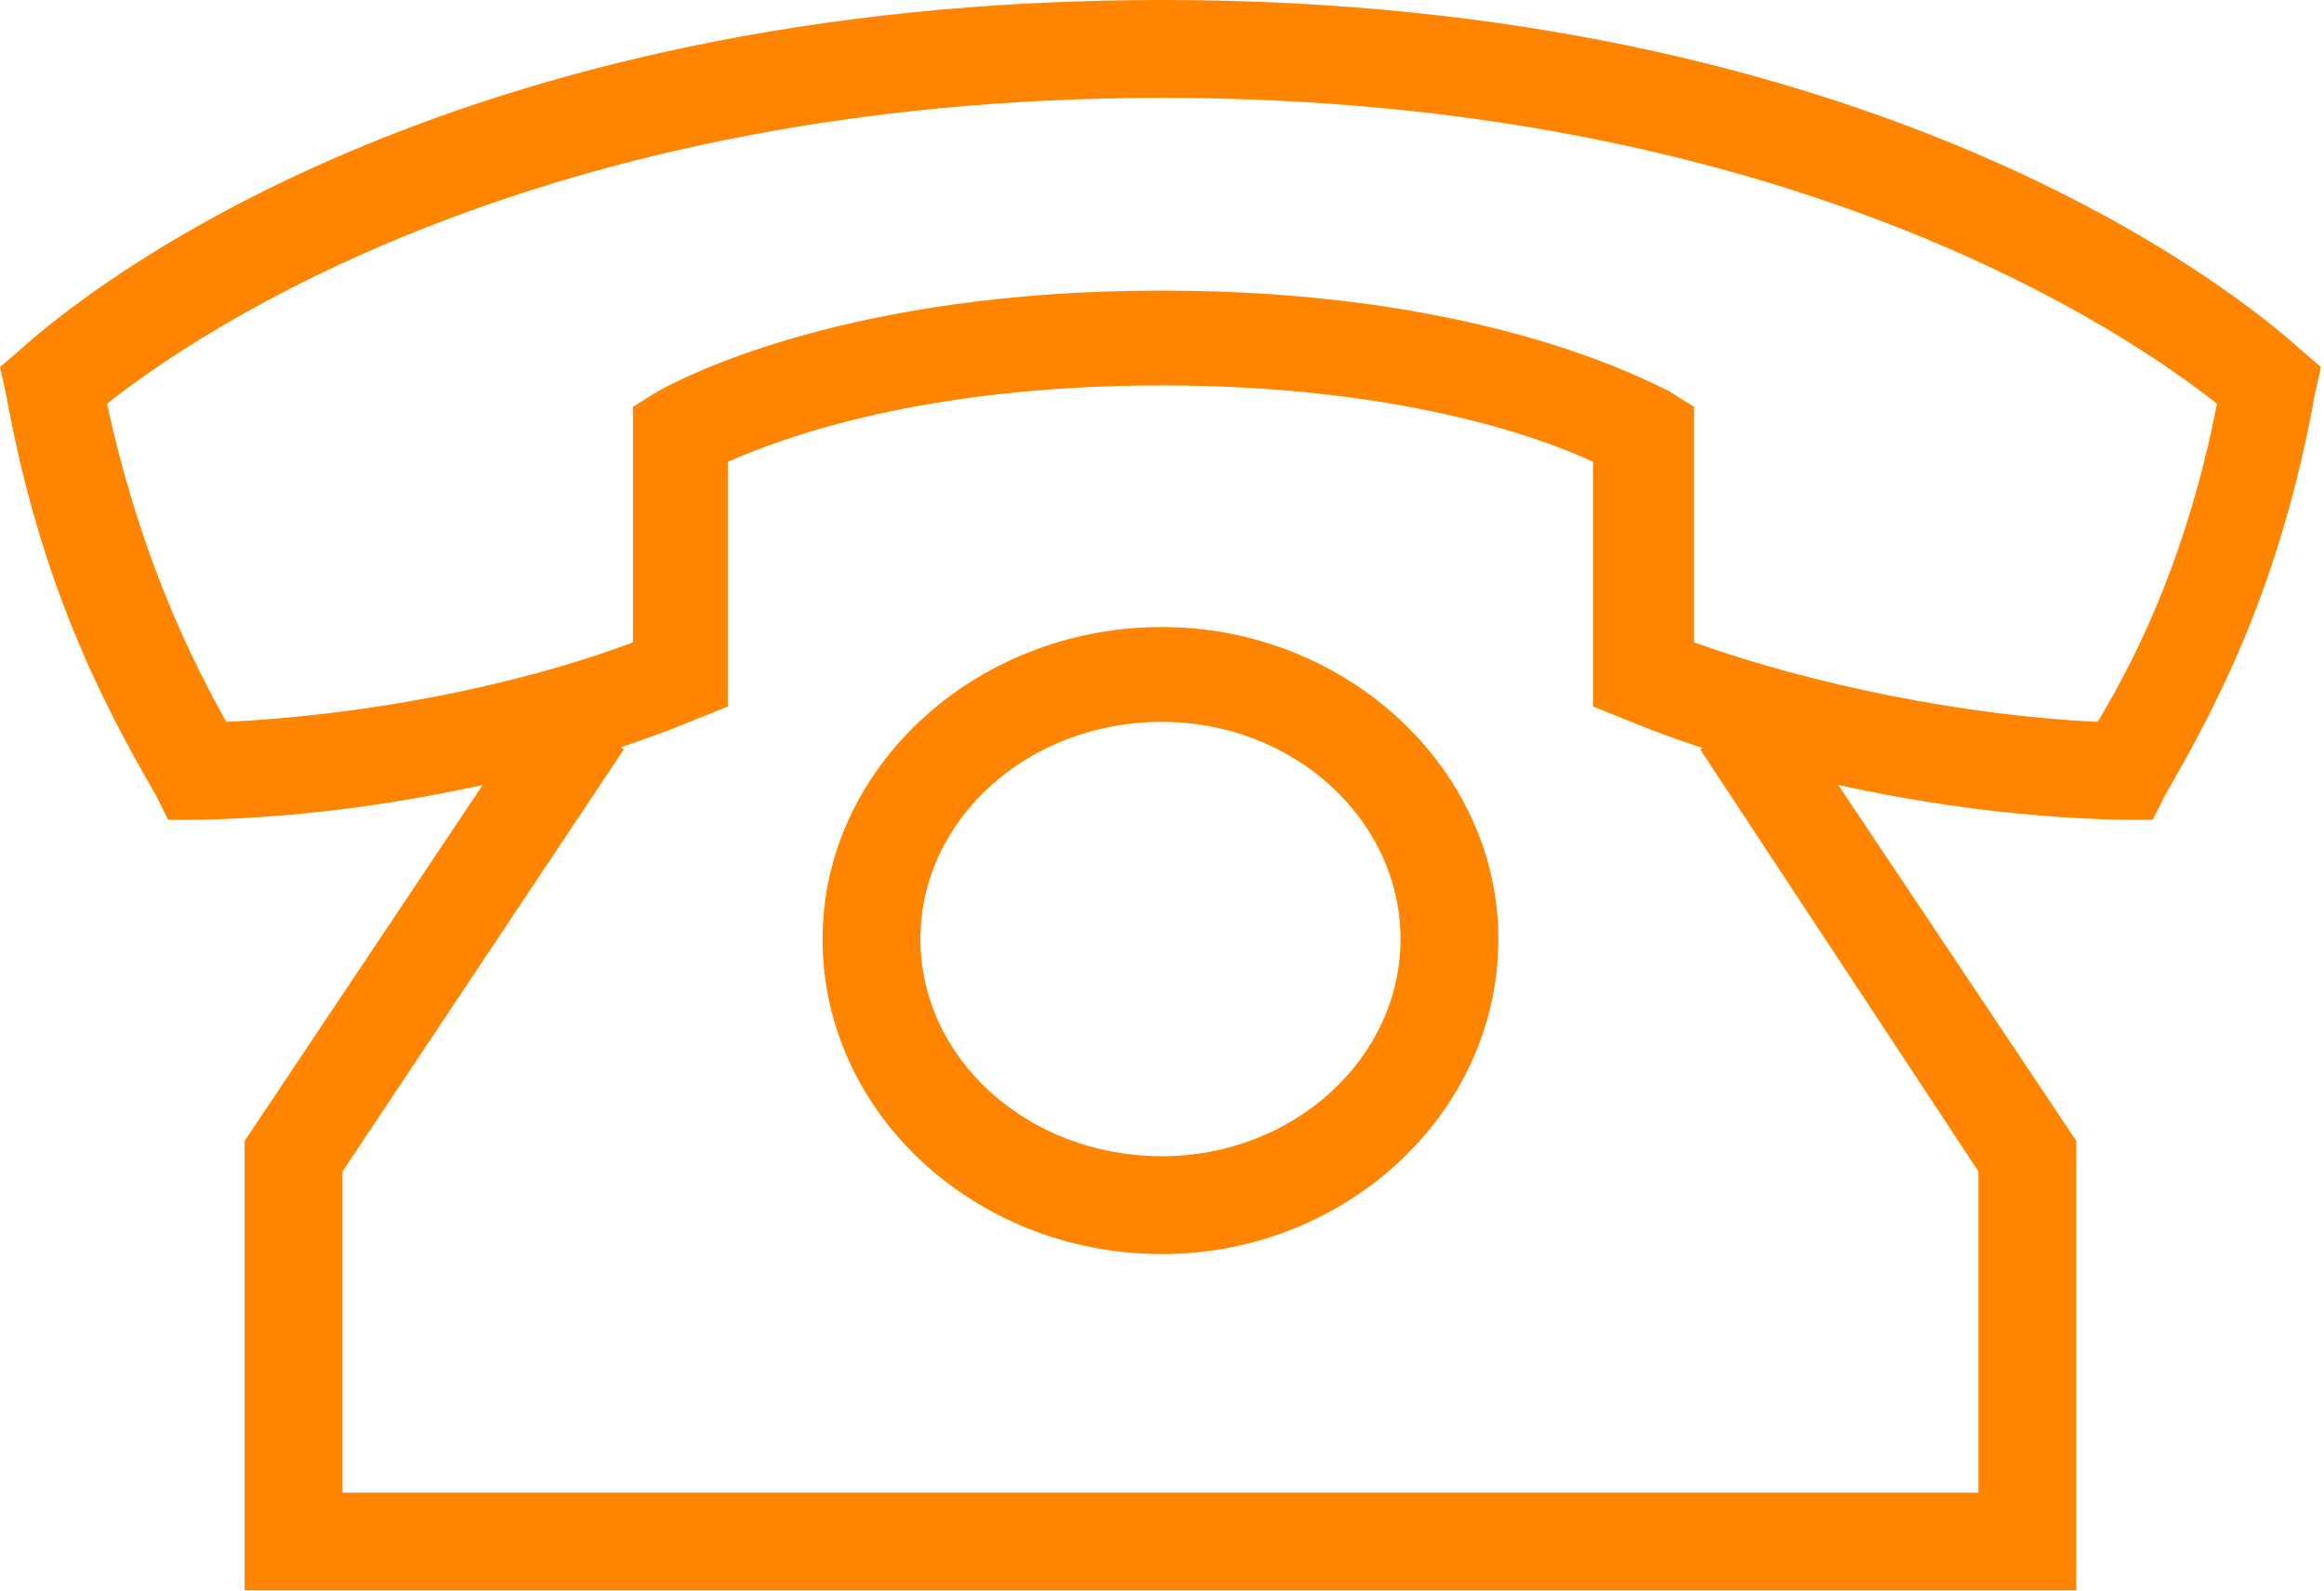<svg version="1.2" xmlns="http://www.w3.org/2000/svg" viewBox="0 0 76 52" width="76" height="52"><style>.a{fill:#ff8400}</style><filter id="f0"><feFlood flood-color="#257b30" flood-opacity="1" /><feBlend mode="normal" in2="SourceGraphic"/><feComposite in2="SourceAlpha" operator="in" /></filter><g filter="url(#f0)"><path class="a" d="m38 52h-30v-14.7l9.7-14.5 2.7 1.7-9.2 13.8v10.5h26.8z"/></g><filter id="f1"><feFlood flood-color="#257b30" flood-opacity="1" /><feBlend mode="normal" in2="SourceGraphic"/><feComposite in2="SourceAlpha" operator="in" /></filter><g filter="url(#f1)"><path class="a" d="m67.9 52h-29.9v-3.2h26.7v-10.5l-9.1-13.8 2.6-1.7 9.7 14.5z"/></g><filter id="f2"><feFlood flood-color="#257b30" flood-opacity="1" /><feBlend mode="normal" in2="SourceGraphic"/><feComposite in2="SourceAlpha" operator="in" /></filter><g filter="url(#f2)"><path fill-rule="evenodd" class="a" d="m38 41c-6.1 0-11.1-4.6-11.1-10.3 0-5.6 5-10.2 11.1-10.2 6 0 11 4.6 11 10.2 0 5.7-5 10.3-11 10.3zm0-17.4c-4.4 0-7.9 3.2-7.9 7.1 0 3.9 3.5 7.1 7.9 7.1 4.3 0 7.8-3.2 7.8-7.1 0-3.9-3.5-7.1-7.8-7.1z"/></g><filter id="f3"><feFlood flood-color="#257b30" flood-opacity="1" /><feBlend mode="normal" in2="SourceGraphic"/><feComposite in2="SourceAlpha" operator="in" /></filter><g filter="url(#f3)"><path fill-rule="evenodd" class="a" d="m70.4 26.8h-1c-5.3-0.1-11.5-1.3-16.3-3.3l-1-0.4v-8c-1.7-0.8-6.4-2.5-14.1-2.5-7.8 0-12.4 1.7-14.2 2.5v8l-1 0.4c-4.8 2-11 3.2-16.3 3.3h-1l-0.4-0.8c-1.8-3.1-3.8-7-4.9-13.1l-0.2-0.9 0.7-0.6c2.1-1.9 13.9-11.4 37.3-11.4 23.3 0 35.1 9.5 37.2 11.4l0.7 0.6-0.2 0.9c-1.1 6.1-3.1 10-4.9 13.1zm-15-5.8c3.9 1.4 8.9 2.4 13.2 2.6 1.5-2.5 3-5.8 3.9-10.4-2.9-2.3-14.1-10-34.5-10-20.4 0-31.6 7.7-34.5 10 1 4.6 2.5 7.9 3.9 10.4 4.3-0.2 9.3-1.1 13.3-2.6v-7.7l0.8-0.5c0.9-0.5 6.3-3.3 16.5-3.3 10.2 0 15.6 2.8 16.6 3.3l0.8 0.5c0 0 0 7.7 0 7.7z"/></g></svg>